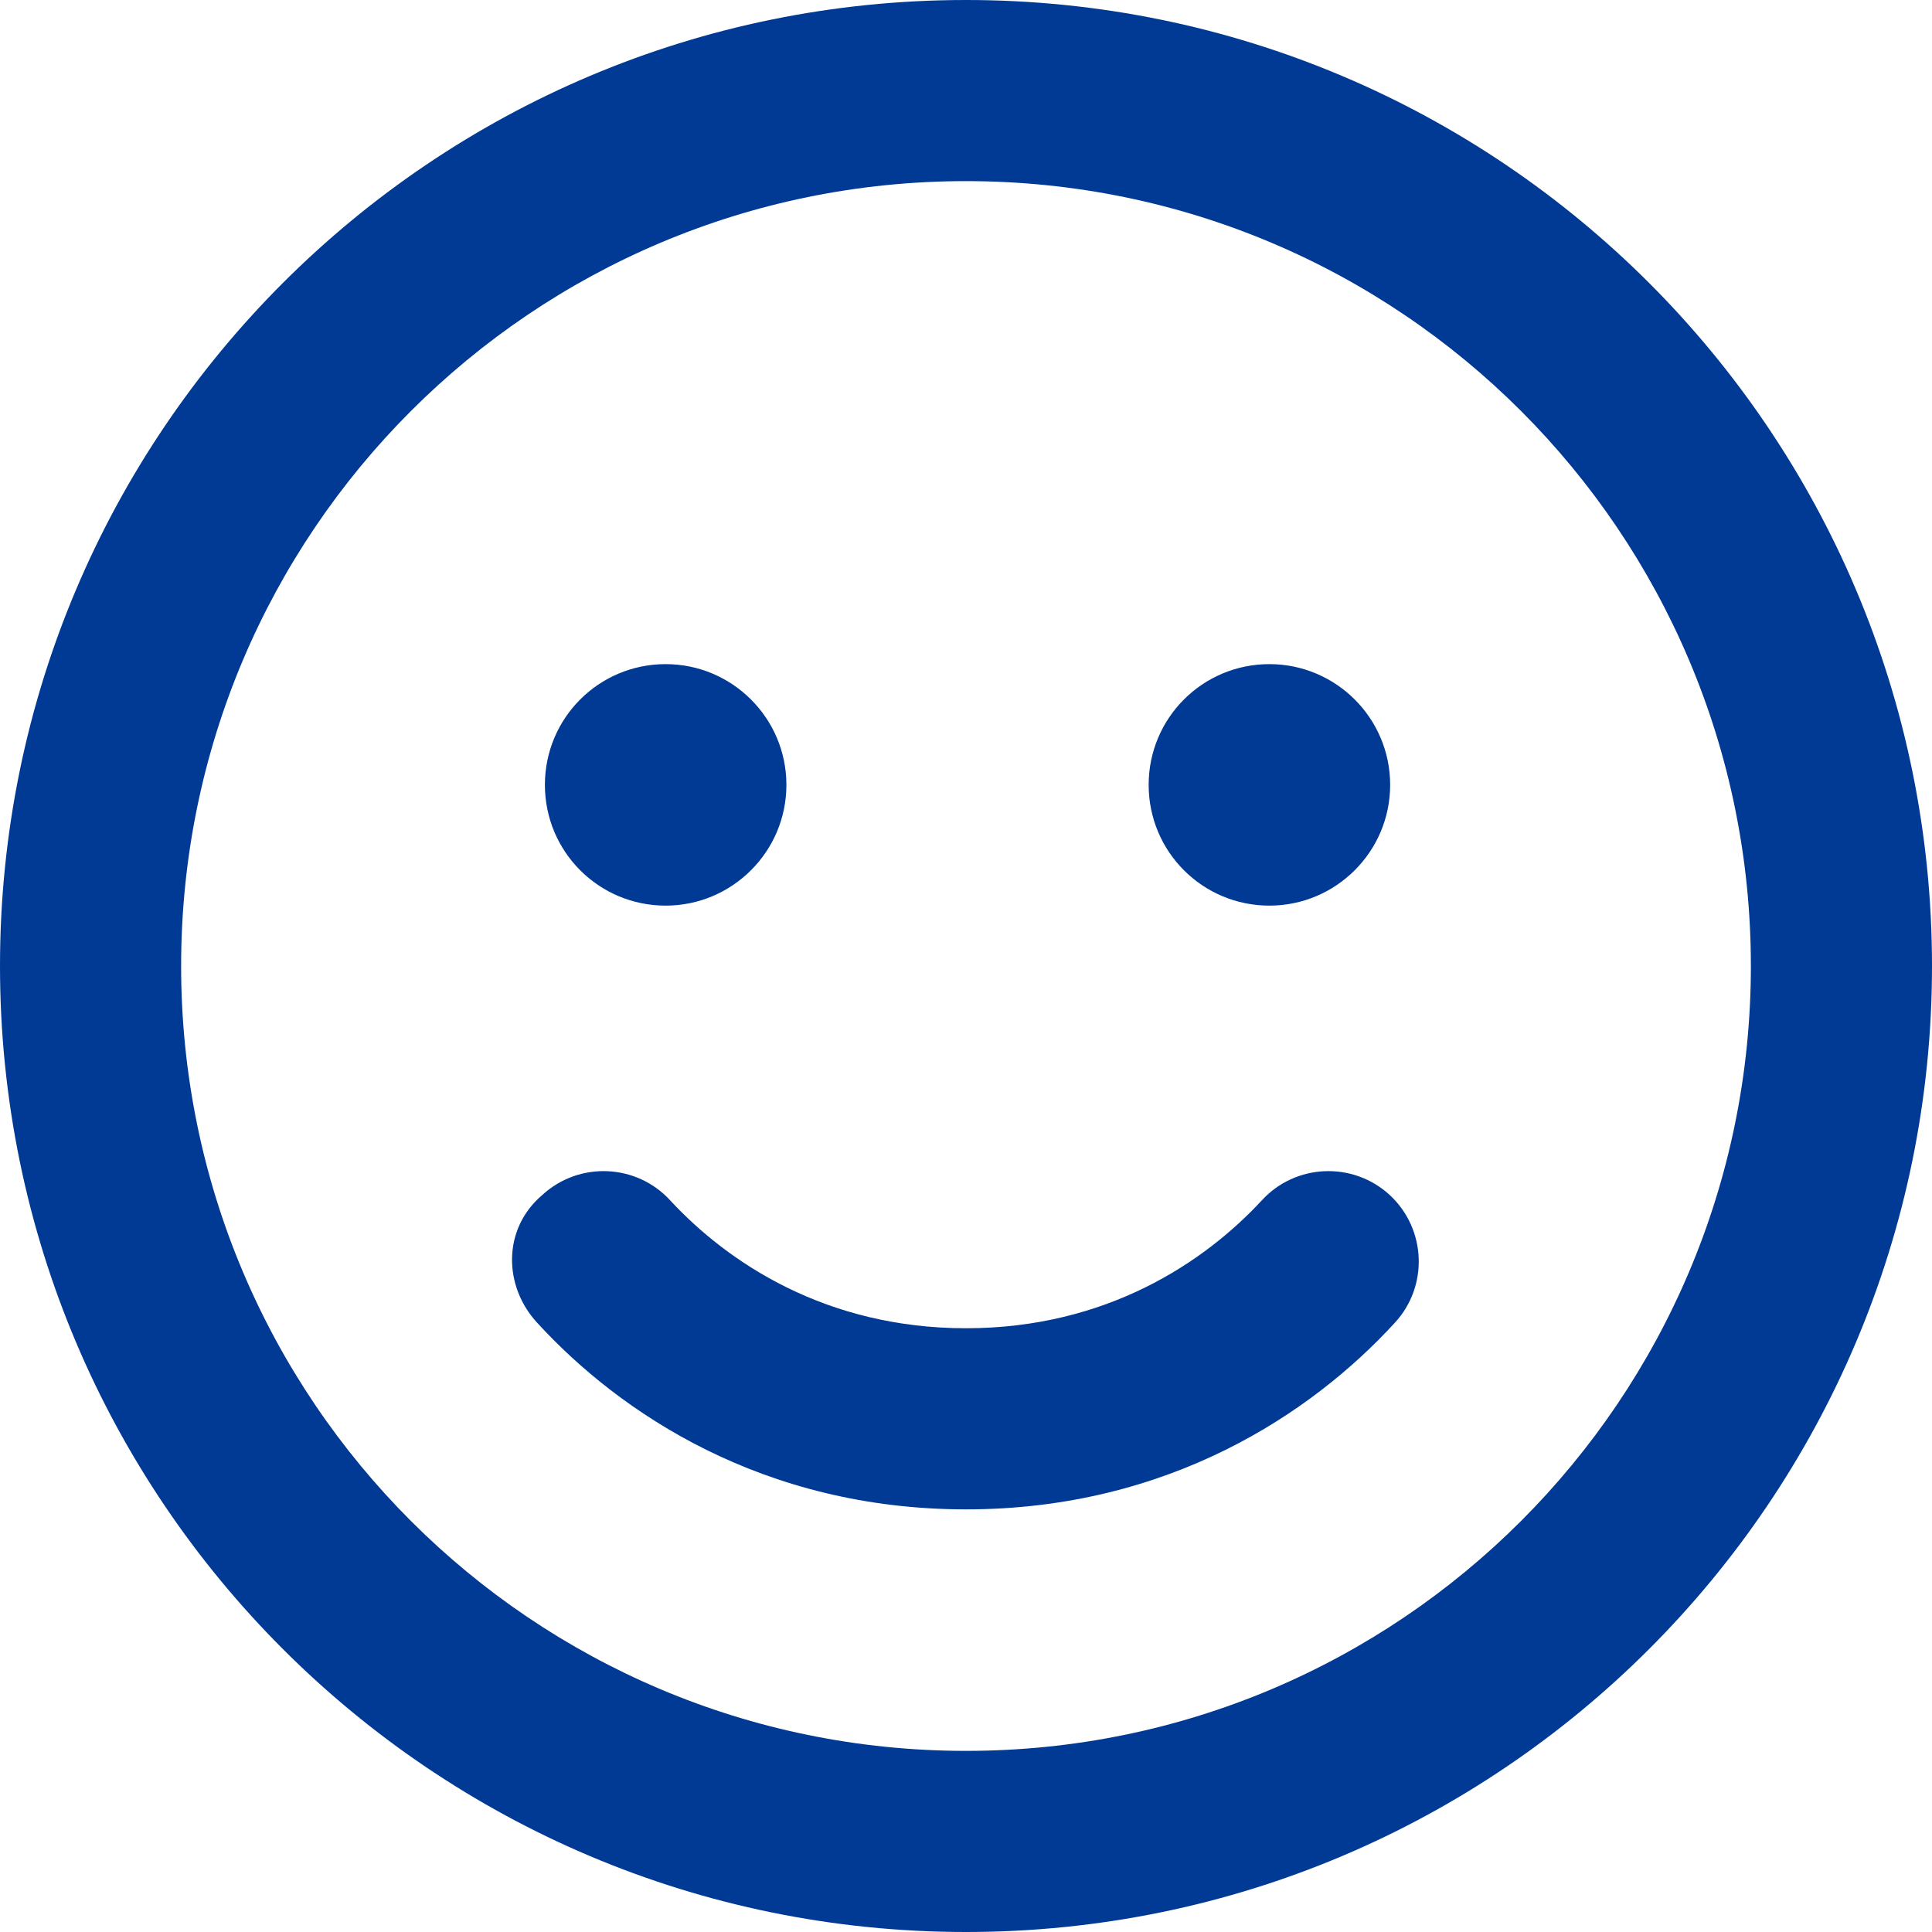 <svg width="24" height="24" viewBox="0 0 24 24" fill="none" xmlns="http://www.w3.org/2000/svg">
<path d="M12 16.5C13.744 16.5 14.963 15.68 15.675 14.911C16.092 14.456 16.805 14.423 17.264 14.845C17.719 15.267 17.747 15.98 17.325 16.434C16.298 17.555 14.517 18.75 12 18.75C9.483 18.75 7.702 17.555 6.675 16.434C6.253 15.98 6.239 15.267 6.736 14.845C7.195 14.423 7.908 14.456 8.325 14.911C9.037 15.68 10.256 16.5 12 16.5ZM9.769 9.75C9.769 10.58 9.094 11.25 8.269 11.25C7.439 11.25 6.769 10.58 6.769 9.75C6.769 8.92 7.439 8.25 8.269 8.25C9.094 8.25 9.769 8.92 9.769 9.75ZM14.269 9.75C14.269 8.92 14.939 8.25 15.769 8.25C16.594 8.25 17.269 8.92 17.269 9.75C17.269 10.58 16.594 11.25 15.769 11.25C14.939 11.25 14.269 10.58 14.269 9.75ZM24 12C24 18.628 18.628 24 12 24C5.372 24 0 18.628 0 12C0 5.372 5.372 0 12 0C18.628 0 24 5.372 24 12ZM12 2.25C6.614 2.25 2.25 6.614 2.25 12C2.25 17.386 6.614 21.75 12 21.75C17.386 21.75 21.75 17.386 21.75 12C21.75 6.614 17.386 2.25 12 2.25Z" fill="#013A94"/>
</svg>
